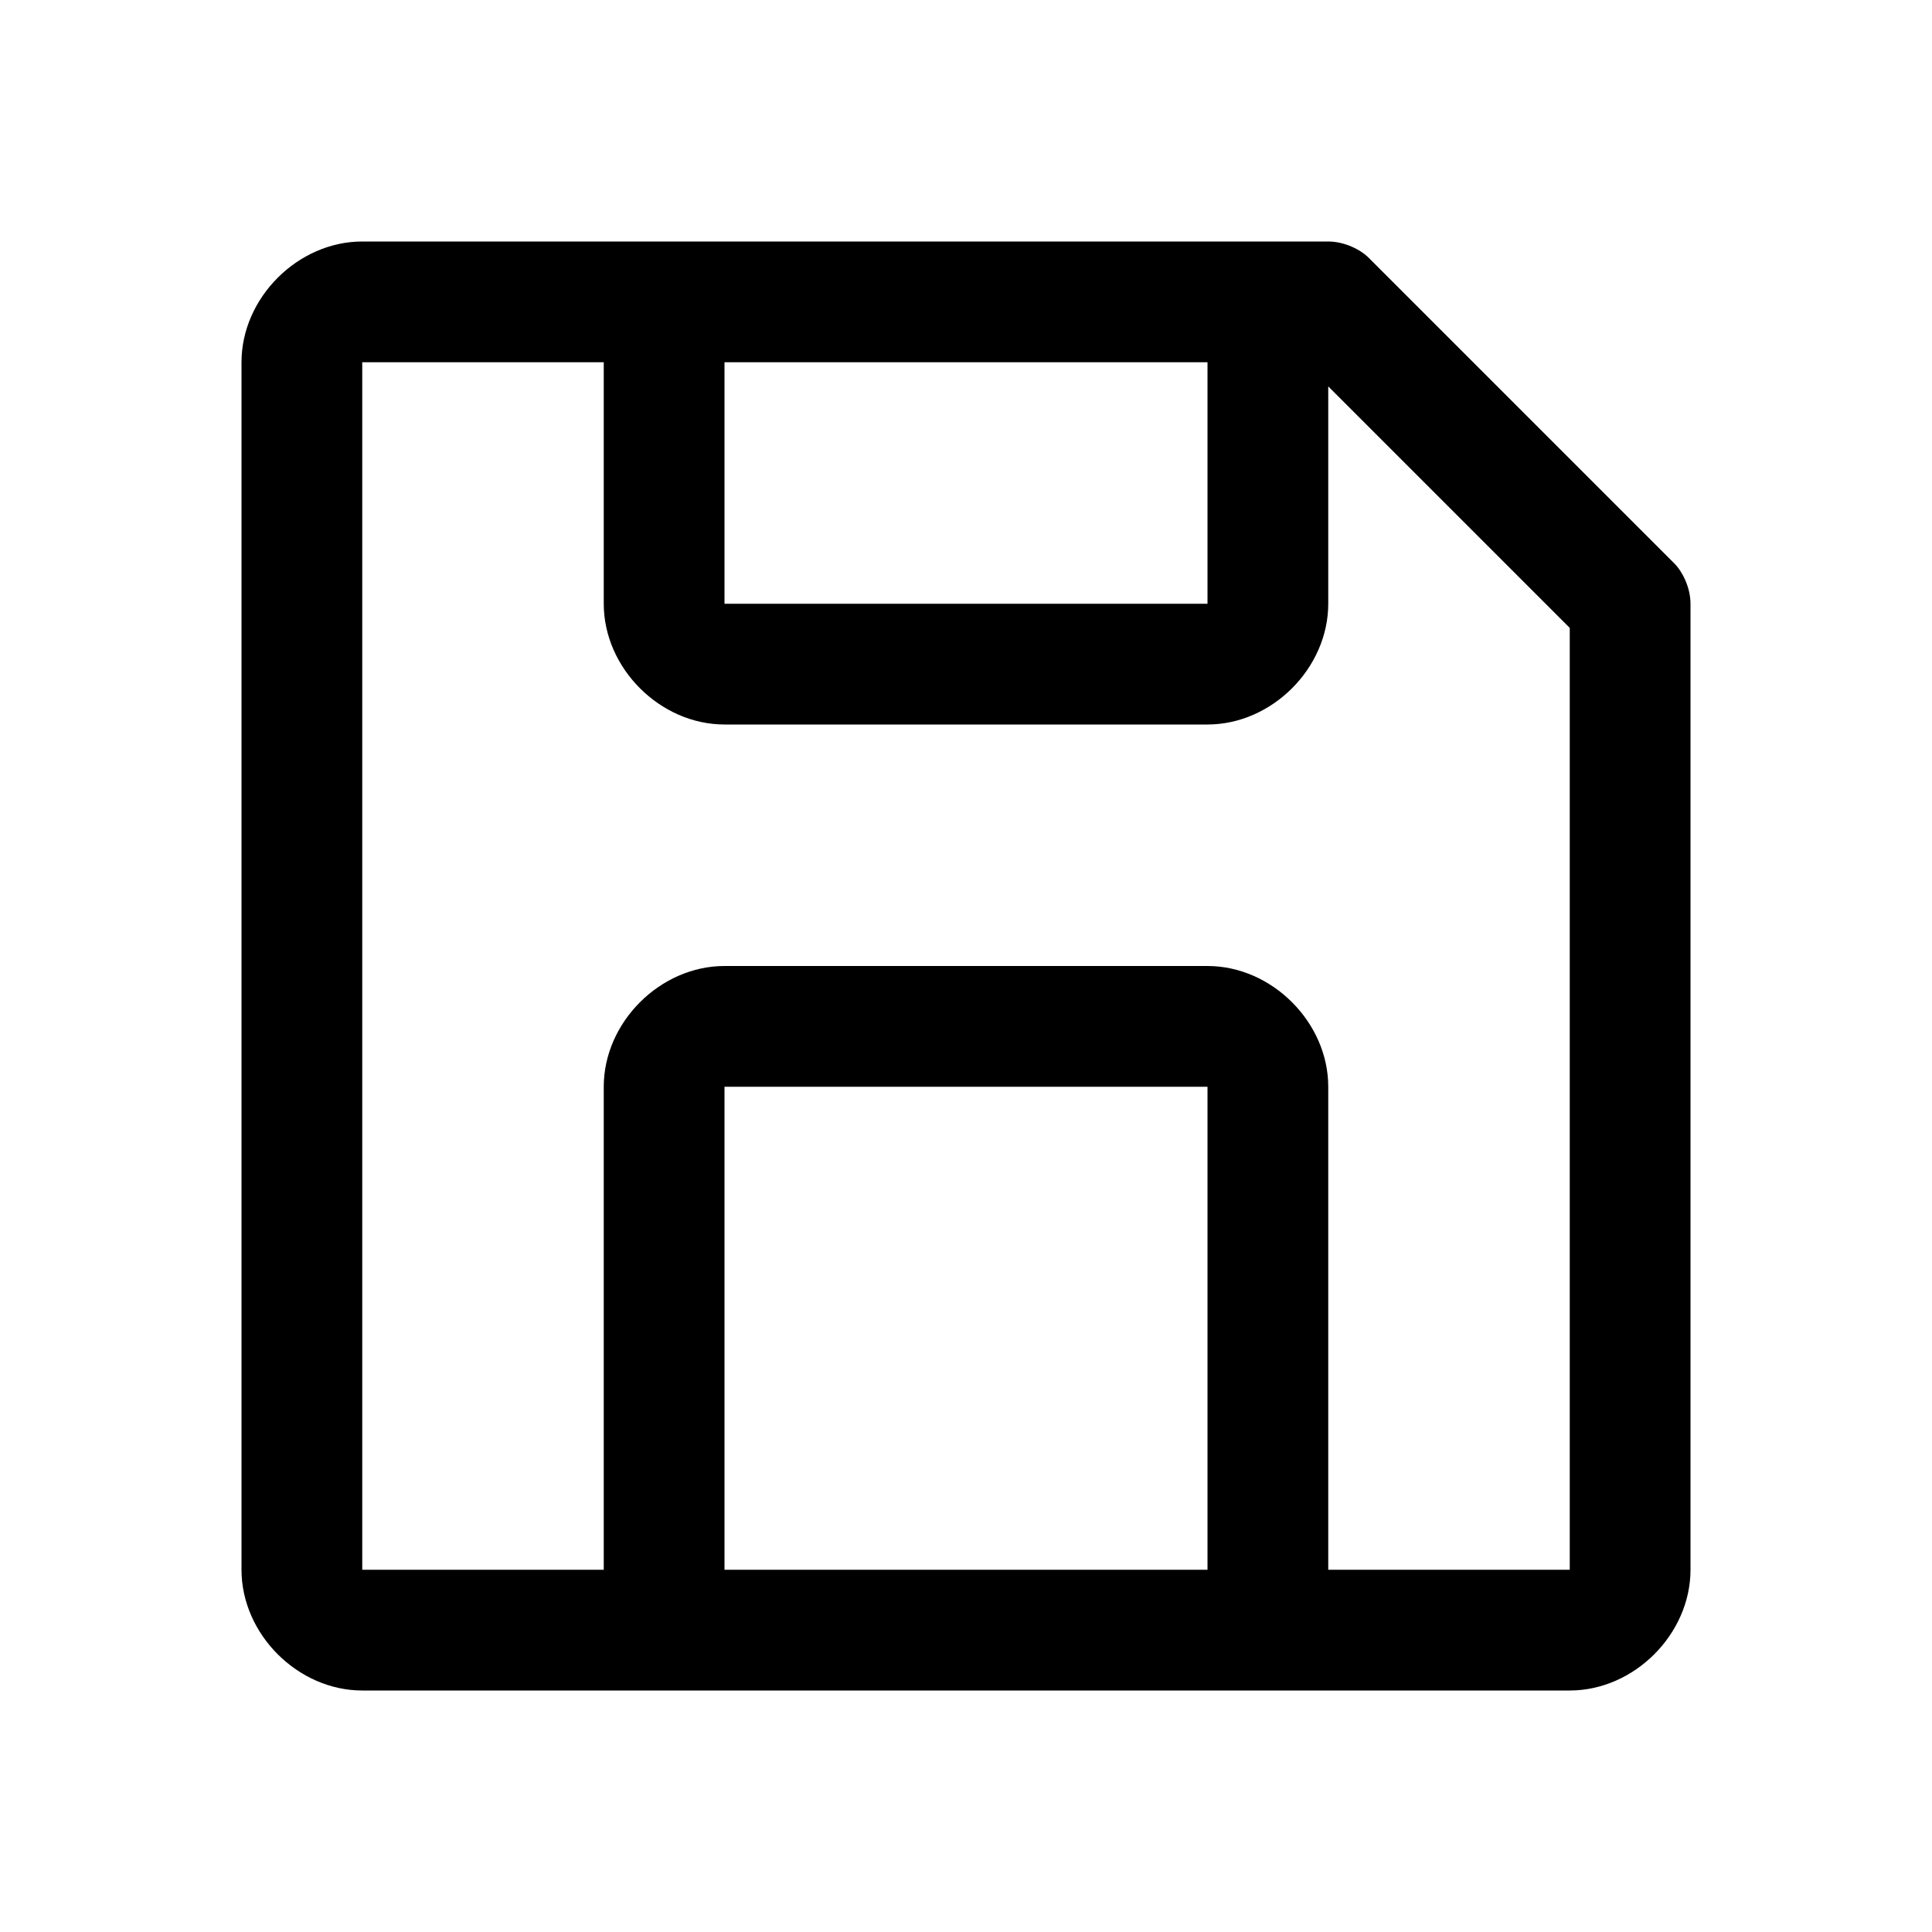 <svg xmlns="http://www.w3.org/2000/svg" style="enable-background:new 0 0 24 24" viewBox="0 0 24 24"><path d="M20.8 7L17 3.2c-.1-.1-.3-.2-.5-.2h-12C3.7 3 3 3.7 3 4.5v15c0 .8.7 1.5 1.5 1.5h15c.8 0 1.5-.7 1.5-1.5v-12c0-.2-.1-.4-.2-.5zM9 4.5h6v3H9v-3zm6 15H9v-6h6v6zm1.5 0v-6c0-.8-.7-1.5-1.5-1.5H9c-.8 0-1.5.7-1.5 1.5v6h-3v-15h3v3C7.5 8.3 8.2 9 9 9h6c.8 0 1.5-.7 1.5-1.5V4.8l3 3v11.7h-3z"/></svg>